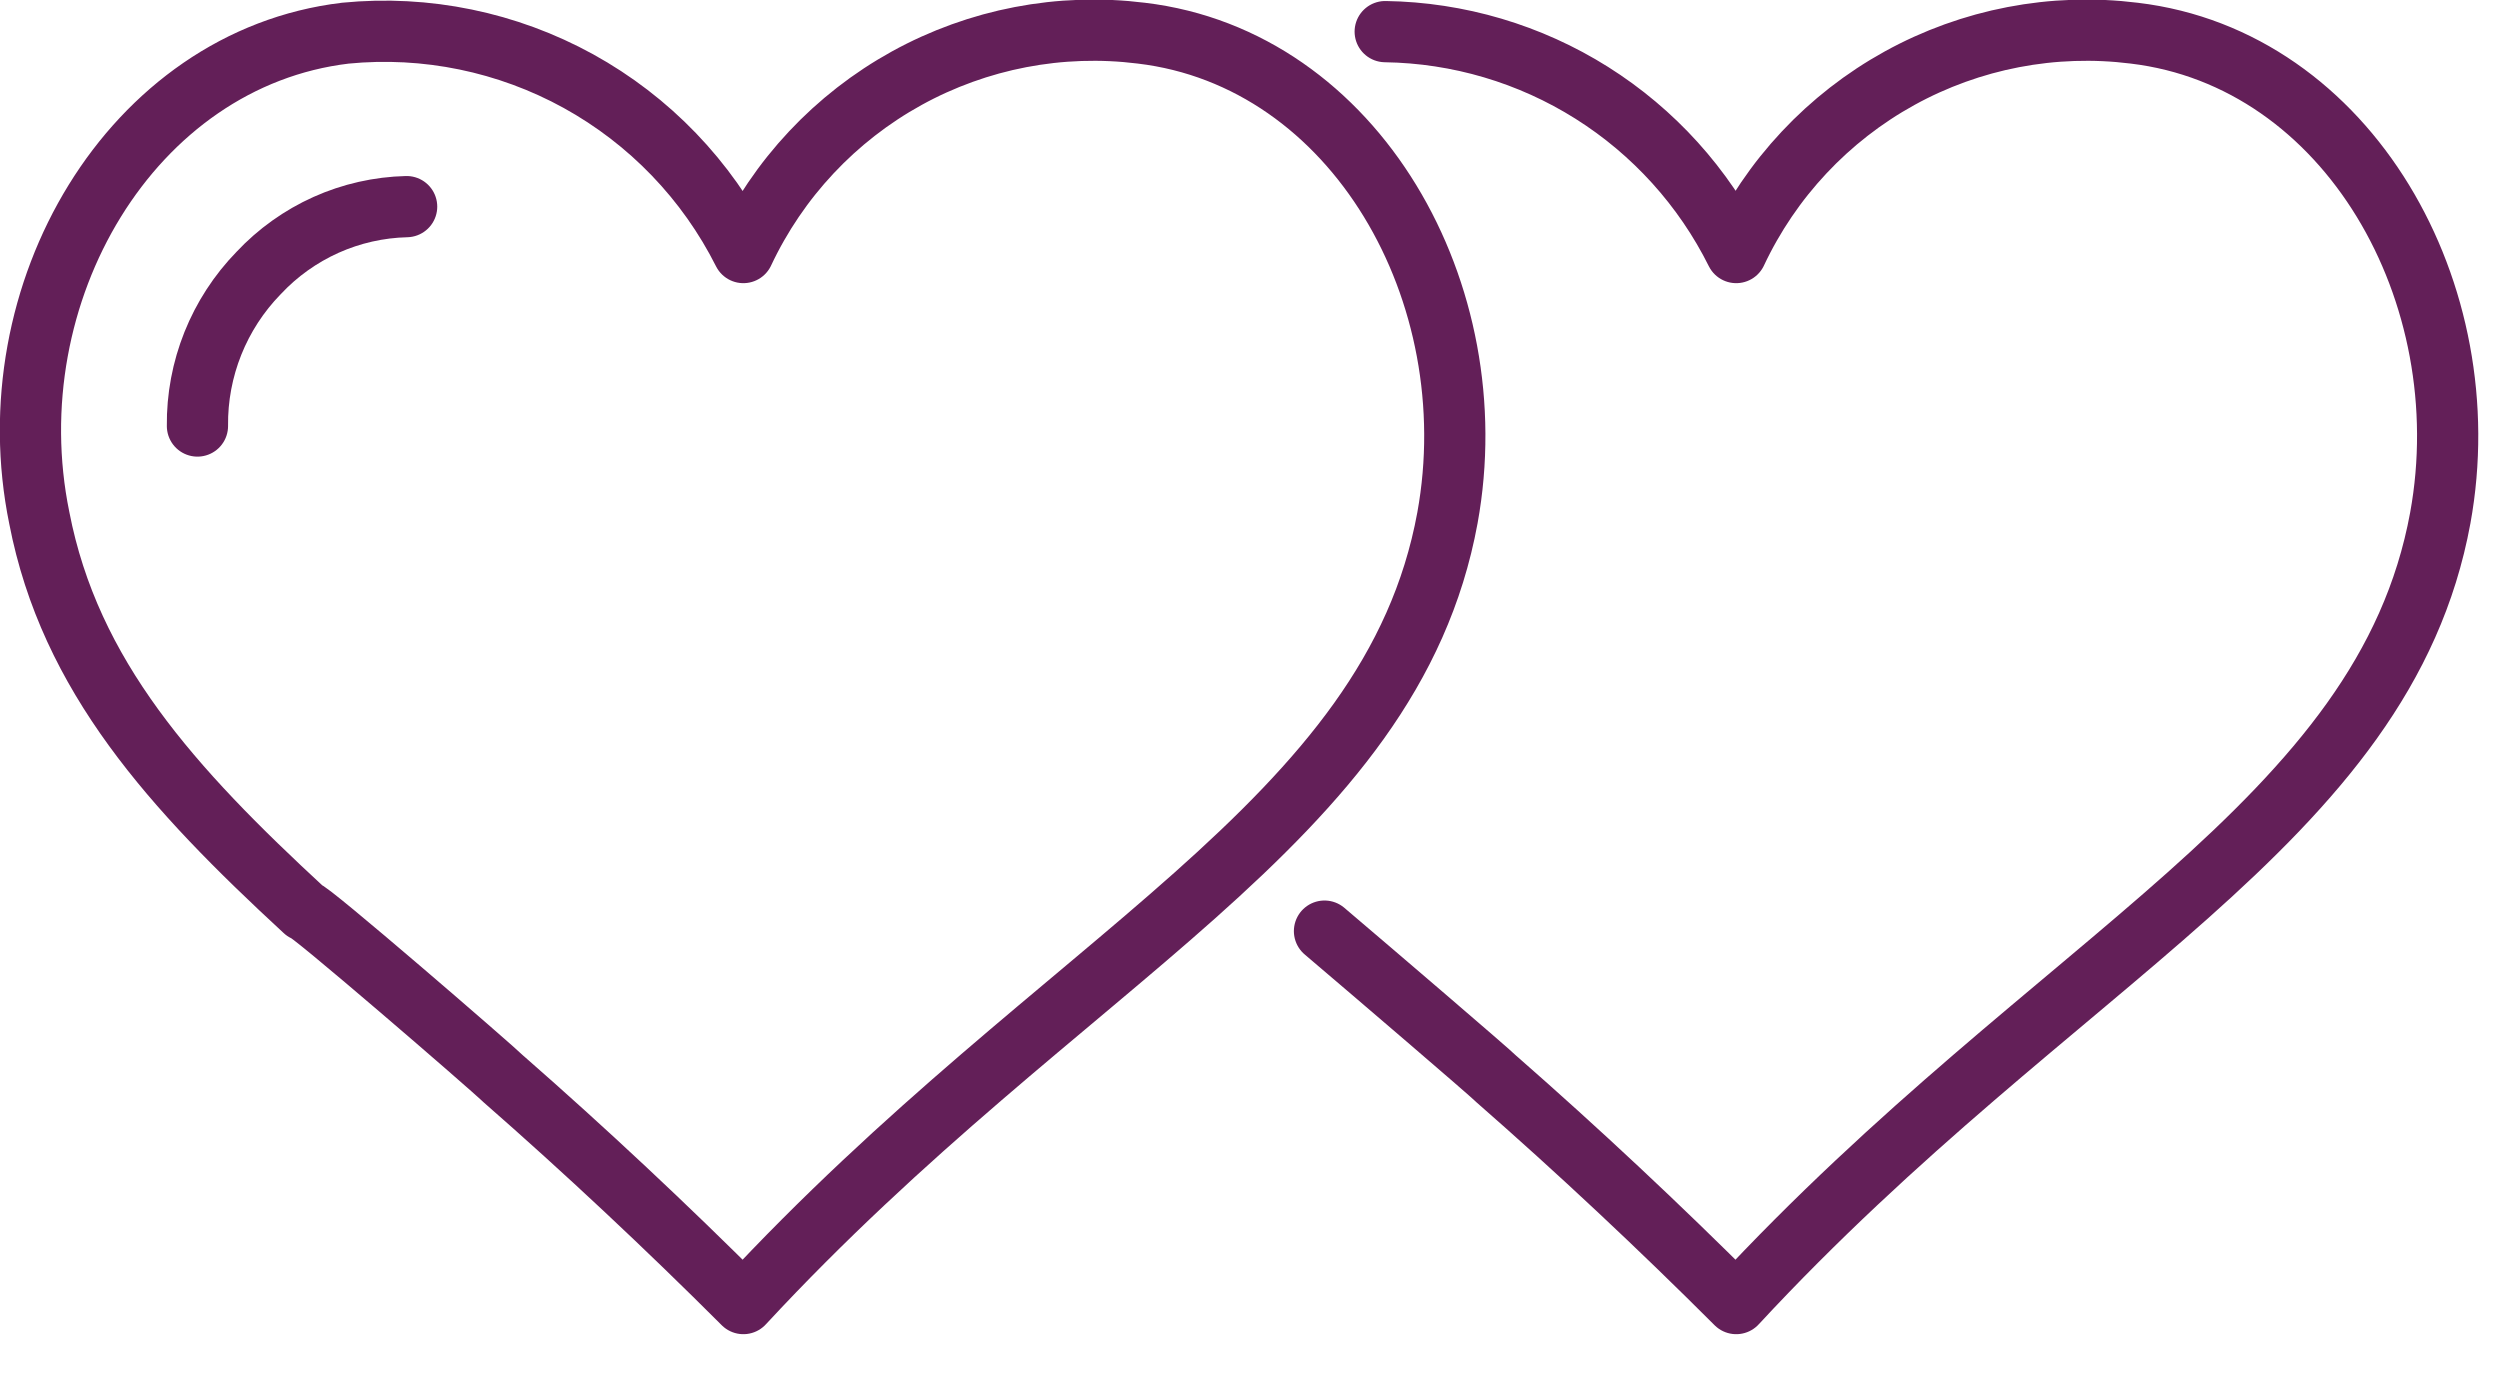 <svg width="49" height="27" viewBox="0 0 49 27" fill="none" xmlns="http://www.w3.org/2000/svg">
<g clip-path="url(#clip0_18_18)">
<path d="M9.87 21.15C11.47 22.55 13.07 24.05 14.57 25.55C20.87 18.75 27.27 16.15 28.37 10.15C29.17 5.75 26.57 1.15 22.37 0.65C20.782 0.452 19.173 0.761 17.772 1.533C16.371 2.306 15.25 3.502 14.57 4.95C13.856 3.529 12.729 2.358 11.337 1.59C9.944 0.823 8.352 0.495 6.77 0.65C2.57 1.15 -0.13 5.75 0.77 10.15C1.37 13.25 3.37 15.45 5.97 17.85C5.97 17.75 9.67 20.95 9.87 21.15Z" stroke="#631F58" stroke-width="1.2" stroke-linecap="round" stroke-linejoin="round"/>
<path d="M3.87 8.35C3.857 7.231 4.289 6.152 5.07 5.35C5.443 4.952 5.891 4.632 6.389 4.408C6.887 4.185 7.425 4.063 7.97 4.05" stroke="#631F58" stroke-width="1.2" stroke-miterlimit="10" stroke-linecap="round"/>
<path d="M25.96 18.25C26.96 19.1 29.18 21 29.33 21.15C30.93 22.55 32.53 24.05 34.03 25.55C40.33 18.75 46.73 16.15 47.83 10.15C48.63 5.75 46.03 1.15 41.83 0.65C40.242 0.452 38.633 0.761 37.232 1.533C35.831 2.306 34.71 3.502 34.03 4.95C33.391 3.666 32.411 2.583 31.198 1.819C29.984 1.055 28.584 0.641 27.15 0.62" stroke="#631F58" stroke-width="1.2" stroke-linecap="round" stroke-linejoin="round"/>
</g>
<defs>
<clipPath id="clip0_18_18">
<rect width="48.58" height="26.16" fill="white"/>
</clipPath>
</defs>
</svg>
